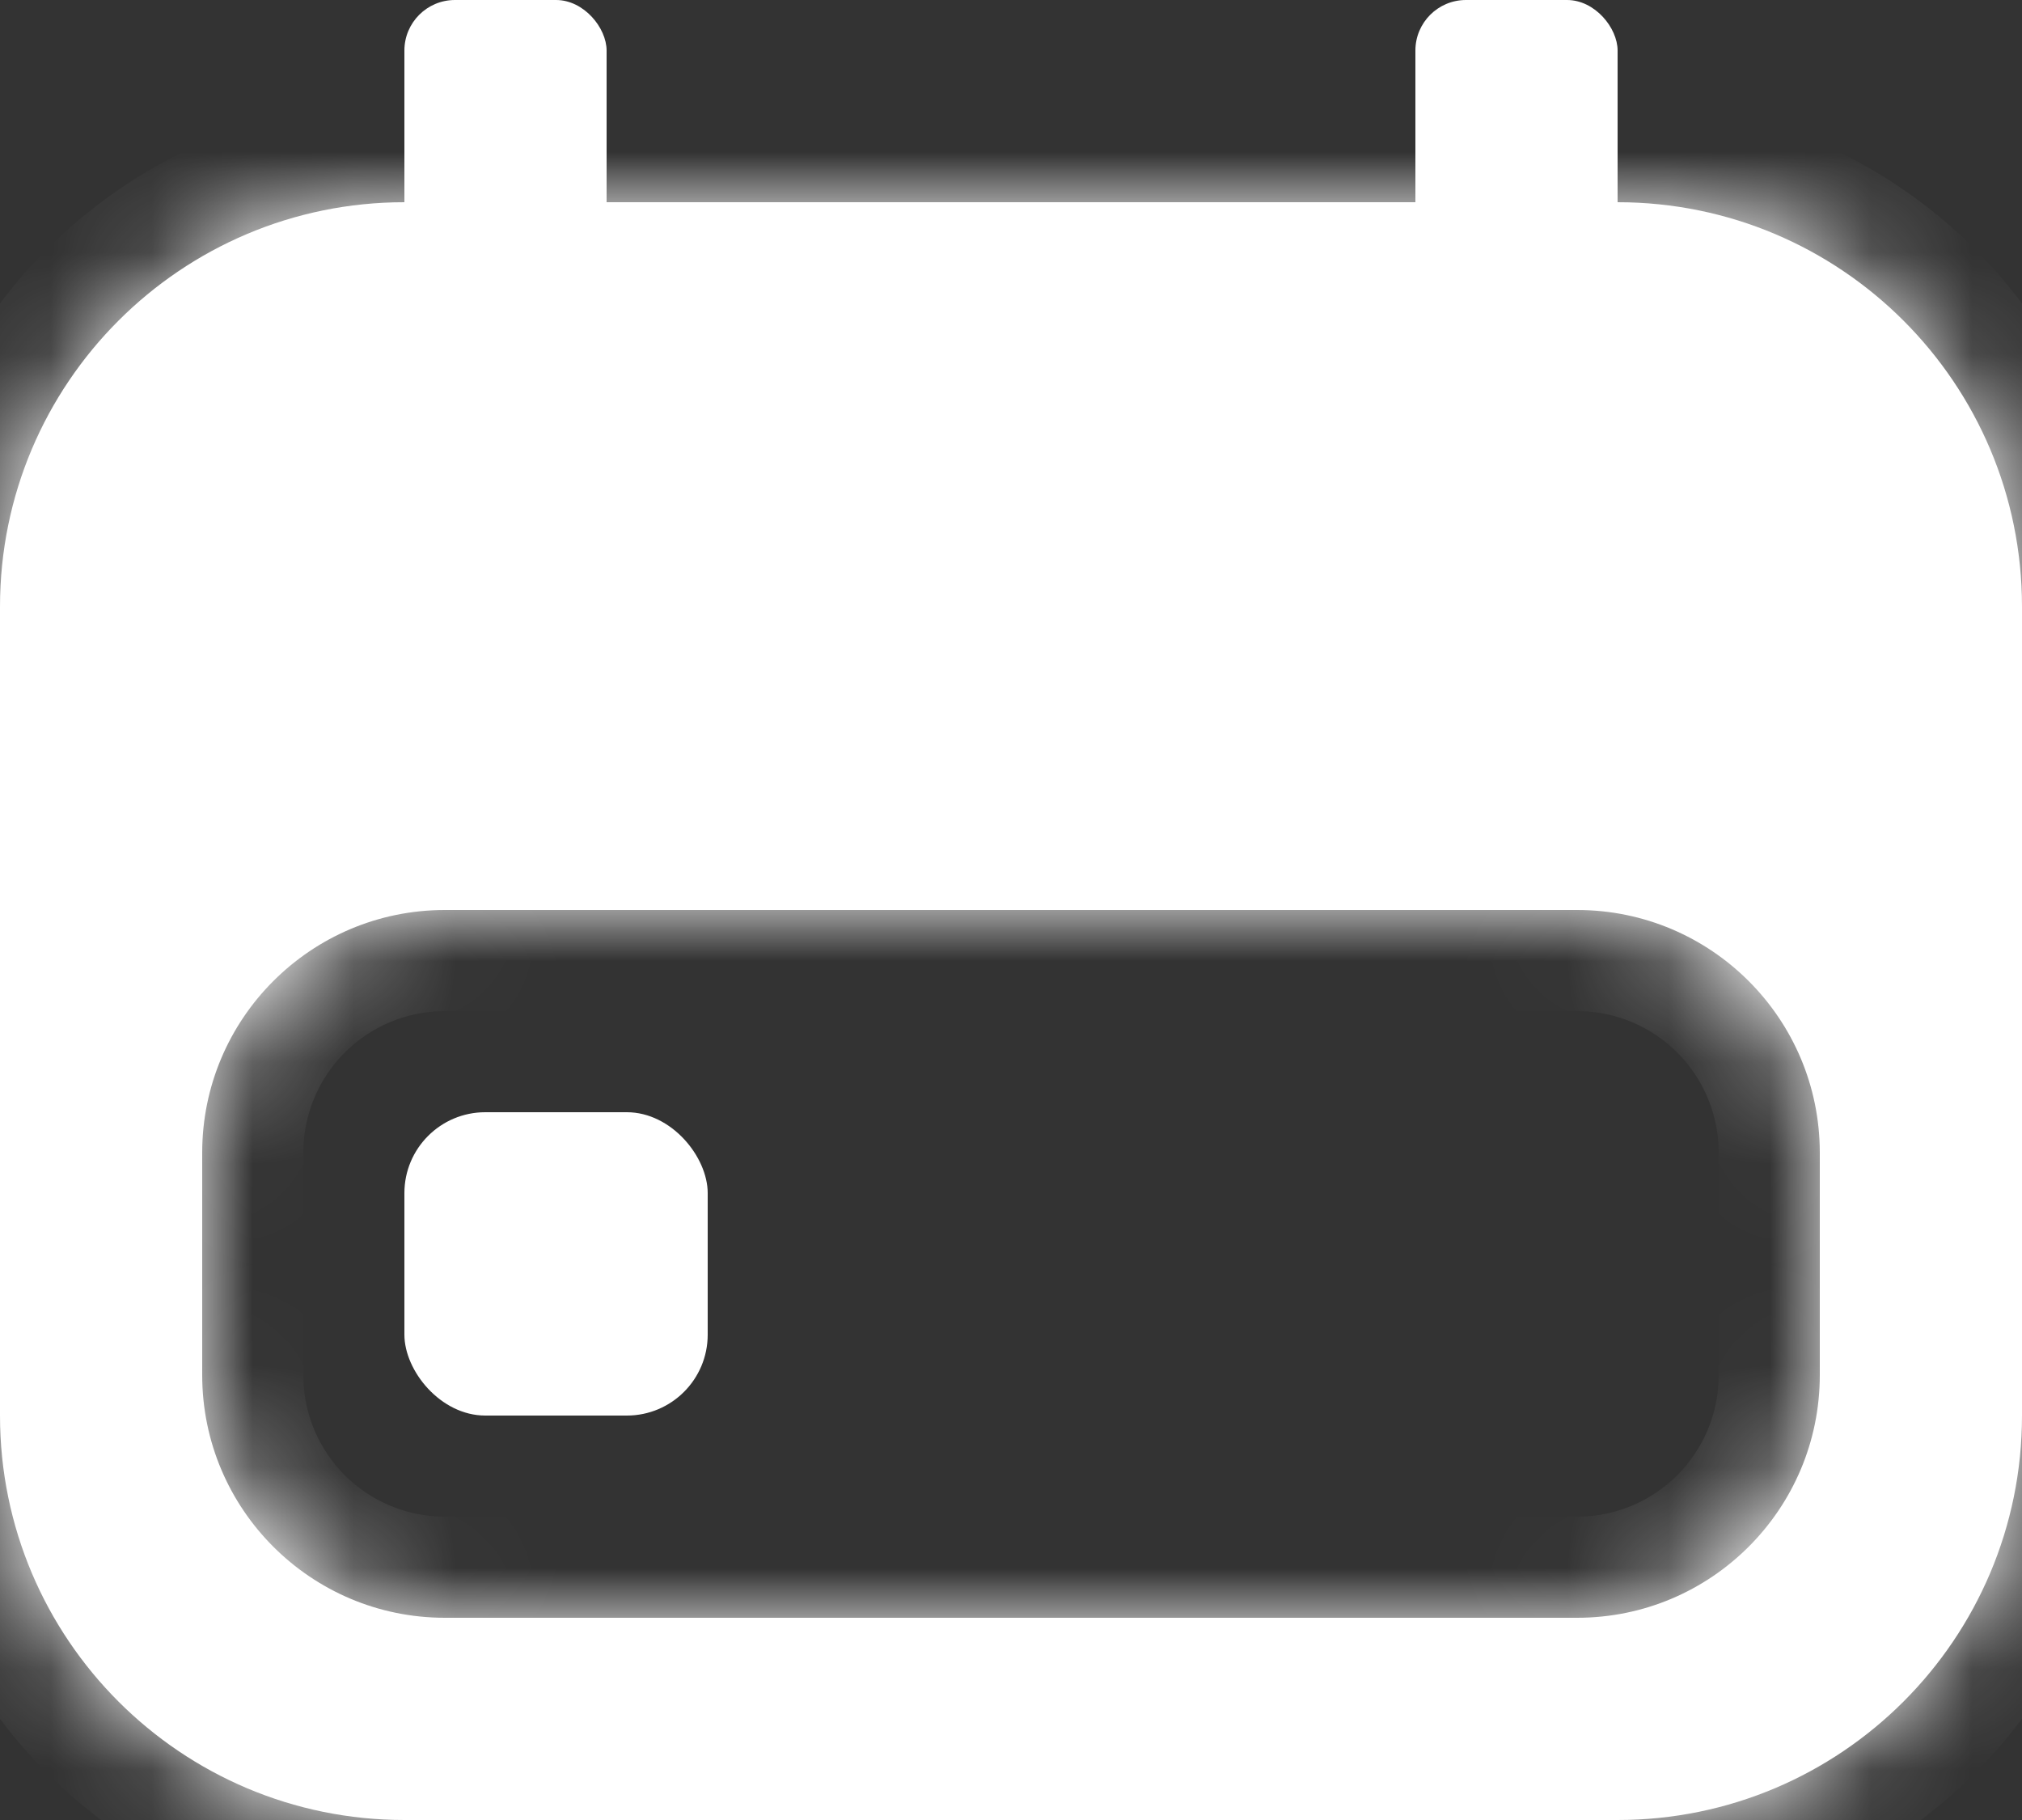 <svg width="20" height="18" viewBox="0 0 20 18" fill="none" xmlns="http://www.w3.org/2000/svg">
<rect x="0" y="0" width="20" height="18" fill="#333333" stroke="none"/>
<mask id="path-1-inside-1_128_684" fill="white">
<path fill-rule="evenodd" clip-rule="evenodd" d="M4 2C1.791 2 0 3.791 0 6V14C0 16.209 1.791 18 4 18H16C18.209 18 20 16.209 20 14V6C20 3.791 18.209 2 16 2H4ZM4.4 9C3.075 9 2 10.075 2 11.4V13.6C2 14.925 3.075 16 4.4 16H15.6C16.925 16 18 14.925 18 13.6V11.4C18 10.075 16.925 9 15.6 9H4.4Z"/>
</mask>
<path fill-rule="evenodd" clip-rule="evenodd" d="M4 2C1.791 2 0 3.791 0 6V14C0 16.209 1.791 18 4 18H16C18.209 18 20 16.209 20 14V6C20 3.791 18.209 2 16 2H4ZM4.4 9C3.075 9 2 10.075 2 11.4V13.6C2 14.925 3.075 16 4.4 16H15.6C16.925 16 18 14.925 18 13.6V11.4C18 10.075 16.925 9 15.6 9H4.4Z" fill="white"/>
<path d="M1 6C1 4.343 2.343 3 4 3V1C1.239 1 -1 3.239 -1 6H1ZM1 14V6H-1V14H1ZM4 17C2.343 17 1 15.657 1 14H-1C-1 16.761 1.239 19 4 19V17ZM16 17H4V19H16V17ZM19 14C19 15.657 17.657 17 16 17V19C18.761 19 21 16.761 21 14H19ZM19 6V14H21V6H19ZM16 3C17.657 3 19 4.343 19 6H21C21 3.239 18.761 1 16 1V3ZM4 3H16V1H4V3ZM3 11.4C3 10.627 3.627 10 4.4 10V8C2.522 8 1 9.522 1 11.4H3ZM3 13.6V11.4H1V13.6H3ZM4.4 15C3.627 15 3 14.373 3 13.6H1C1 15.478 2.522 17 4.4 17V15ZM15.6 15H4.4V17H15.6V15ZM17 13.6C17 14.373 16.373 15 15.6 15V17C17.478 17 19 15.478 19 13.6H17ZM17 11.4V13.6H19V11.4H17ZM15.6 10C16.373 10 17 10.627 17 11.4H19C19 9.522 17.478 8 15.6 8V10ZM4.4 10H15.6V8H4.4V10Z" fill="white" mask="url(#path-1-inside-1_128_684)"/>
<rect x="4" y="11" width="3" height="3" rx="0.8" fill="white"/>
<rect x="4" width="2" height="4" rx="0.5" fill="white"/>
<rect x="14" width="2" height="4" rx="0.5" fill="white"/>
</svg>
